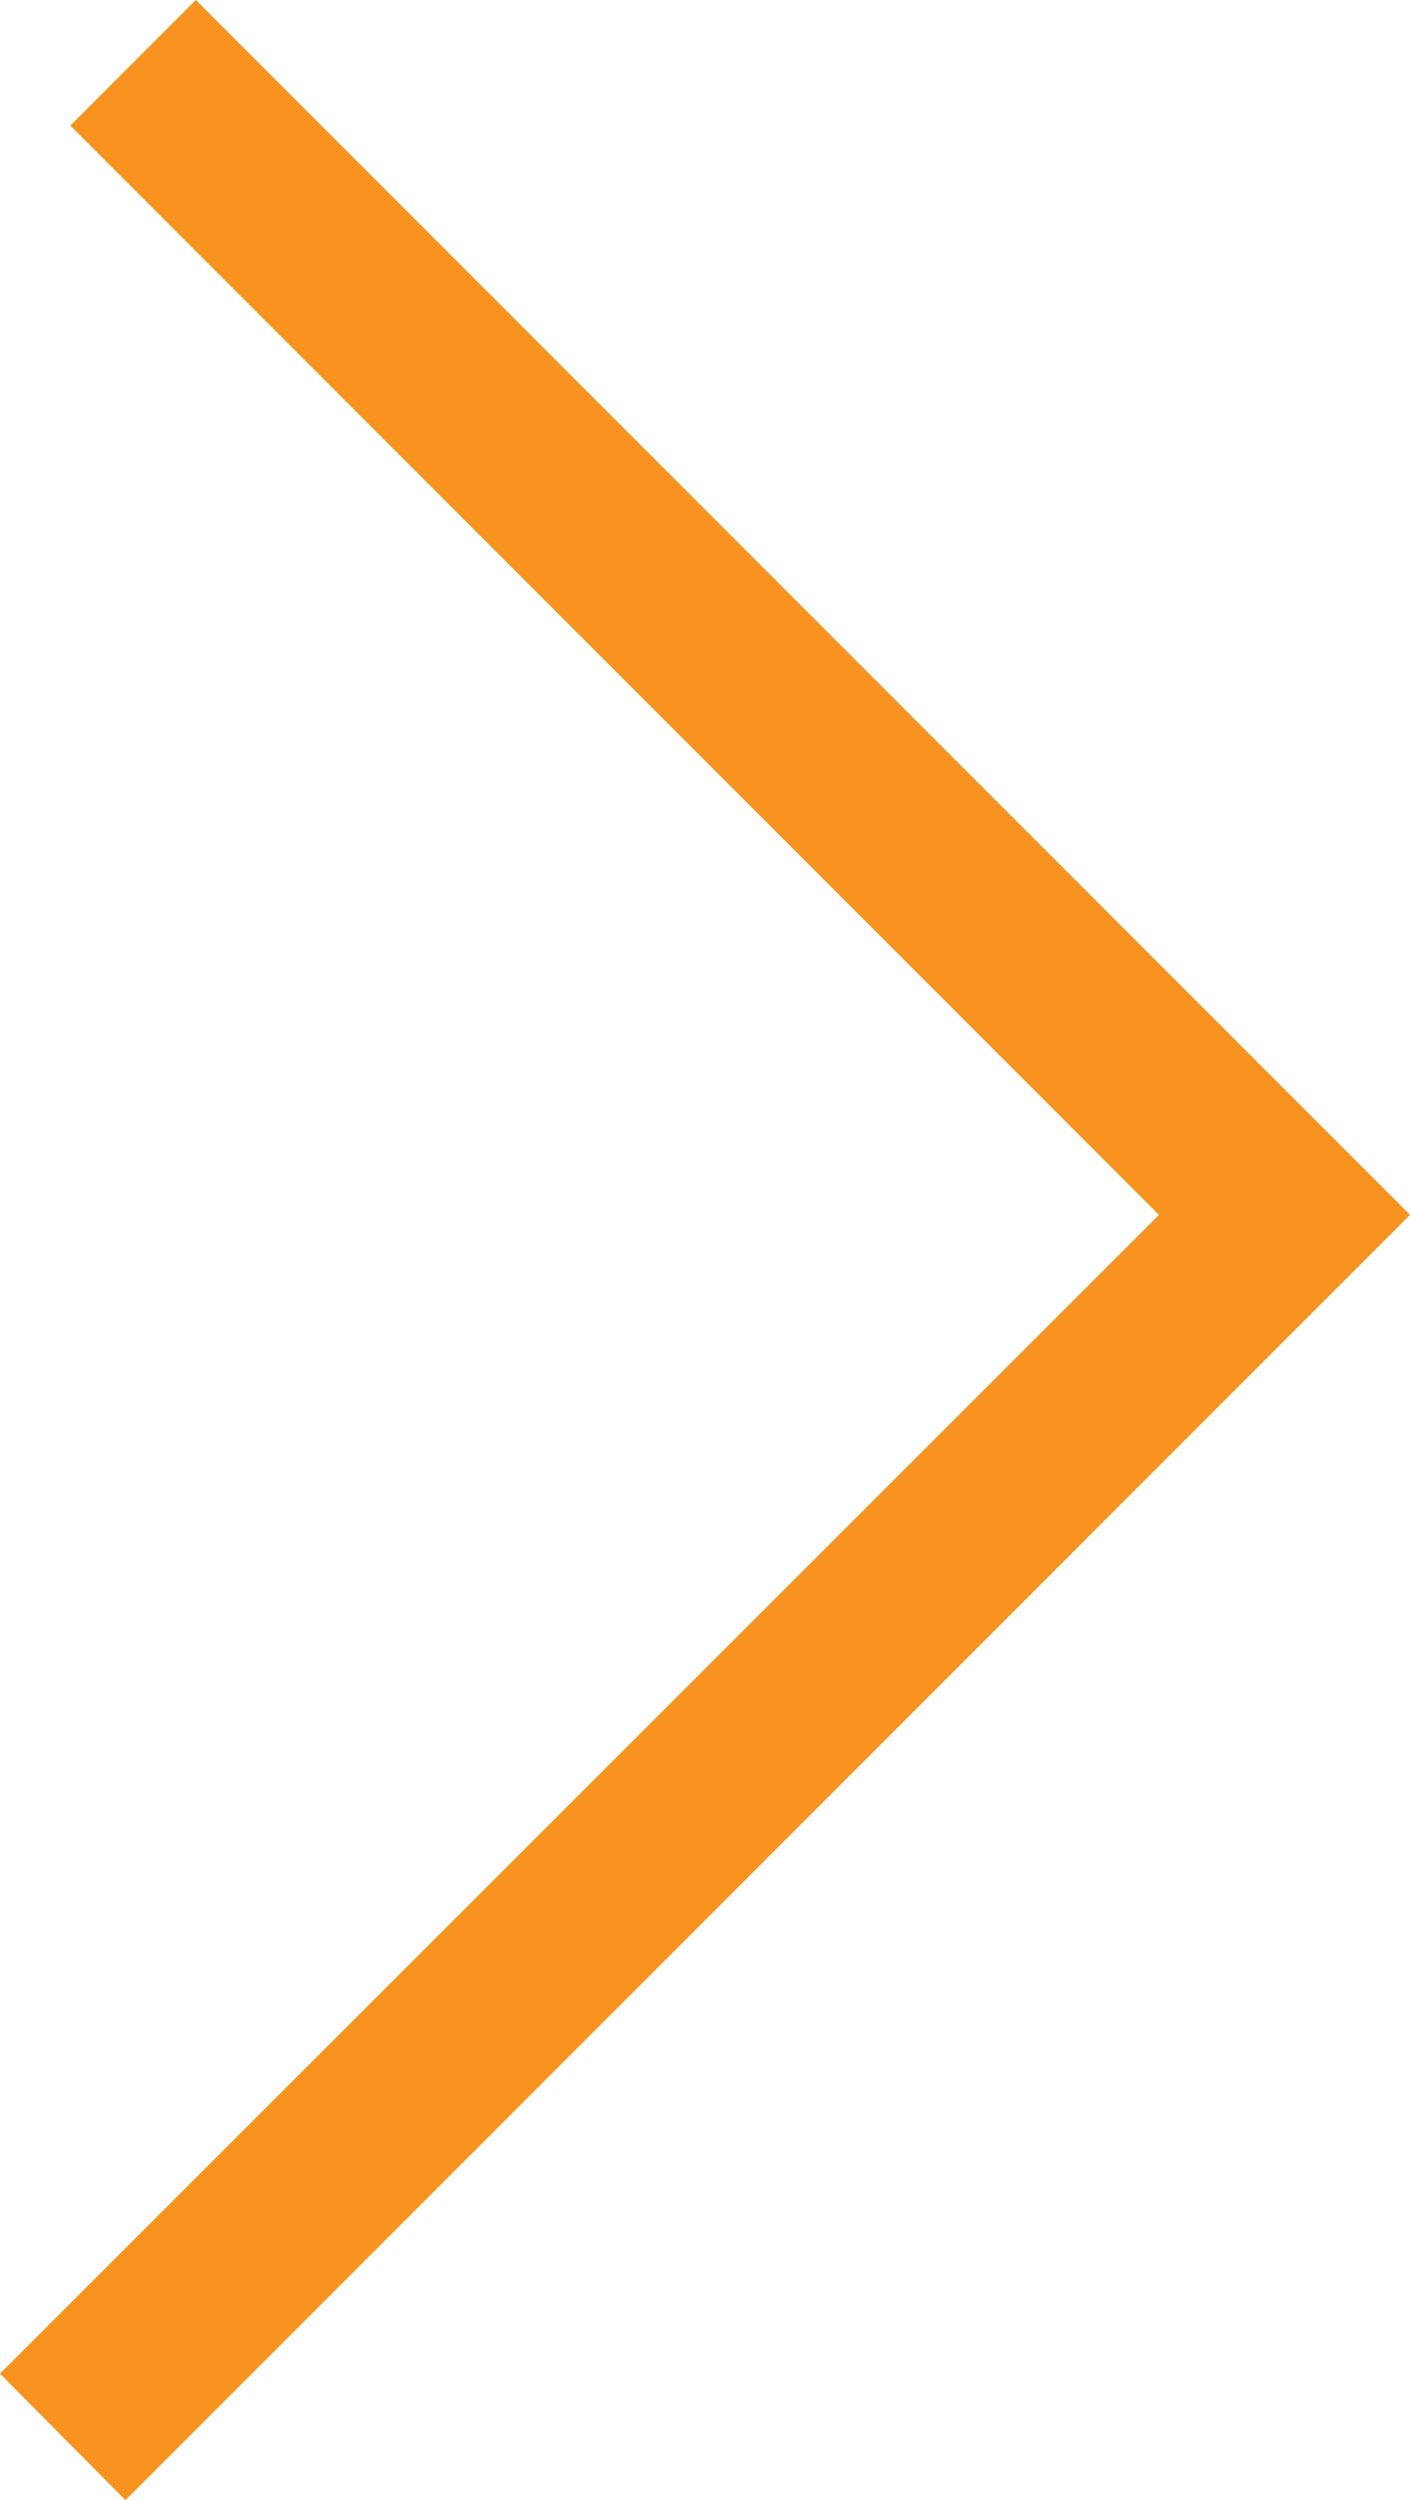 <svg xmlns="http://www.w3.org/2000/svg" viewBox="0 0 15.84 28.07"><defs><style>.cls-1{fill:#f7931e;}</style></defs><g id="レイヤー_2" data-name="レイヤー 2"><g id="レイヤー_1-2" data-name="レイヤー 1"><polygon class="cls-1" points="1.41 28.07 0 26.65 13.02 13.64 0.79 1.41 2.2 0 15.84 13.64 1.41 28.07"/></g></g></svg>